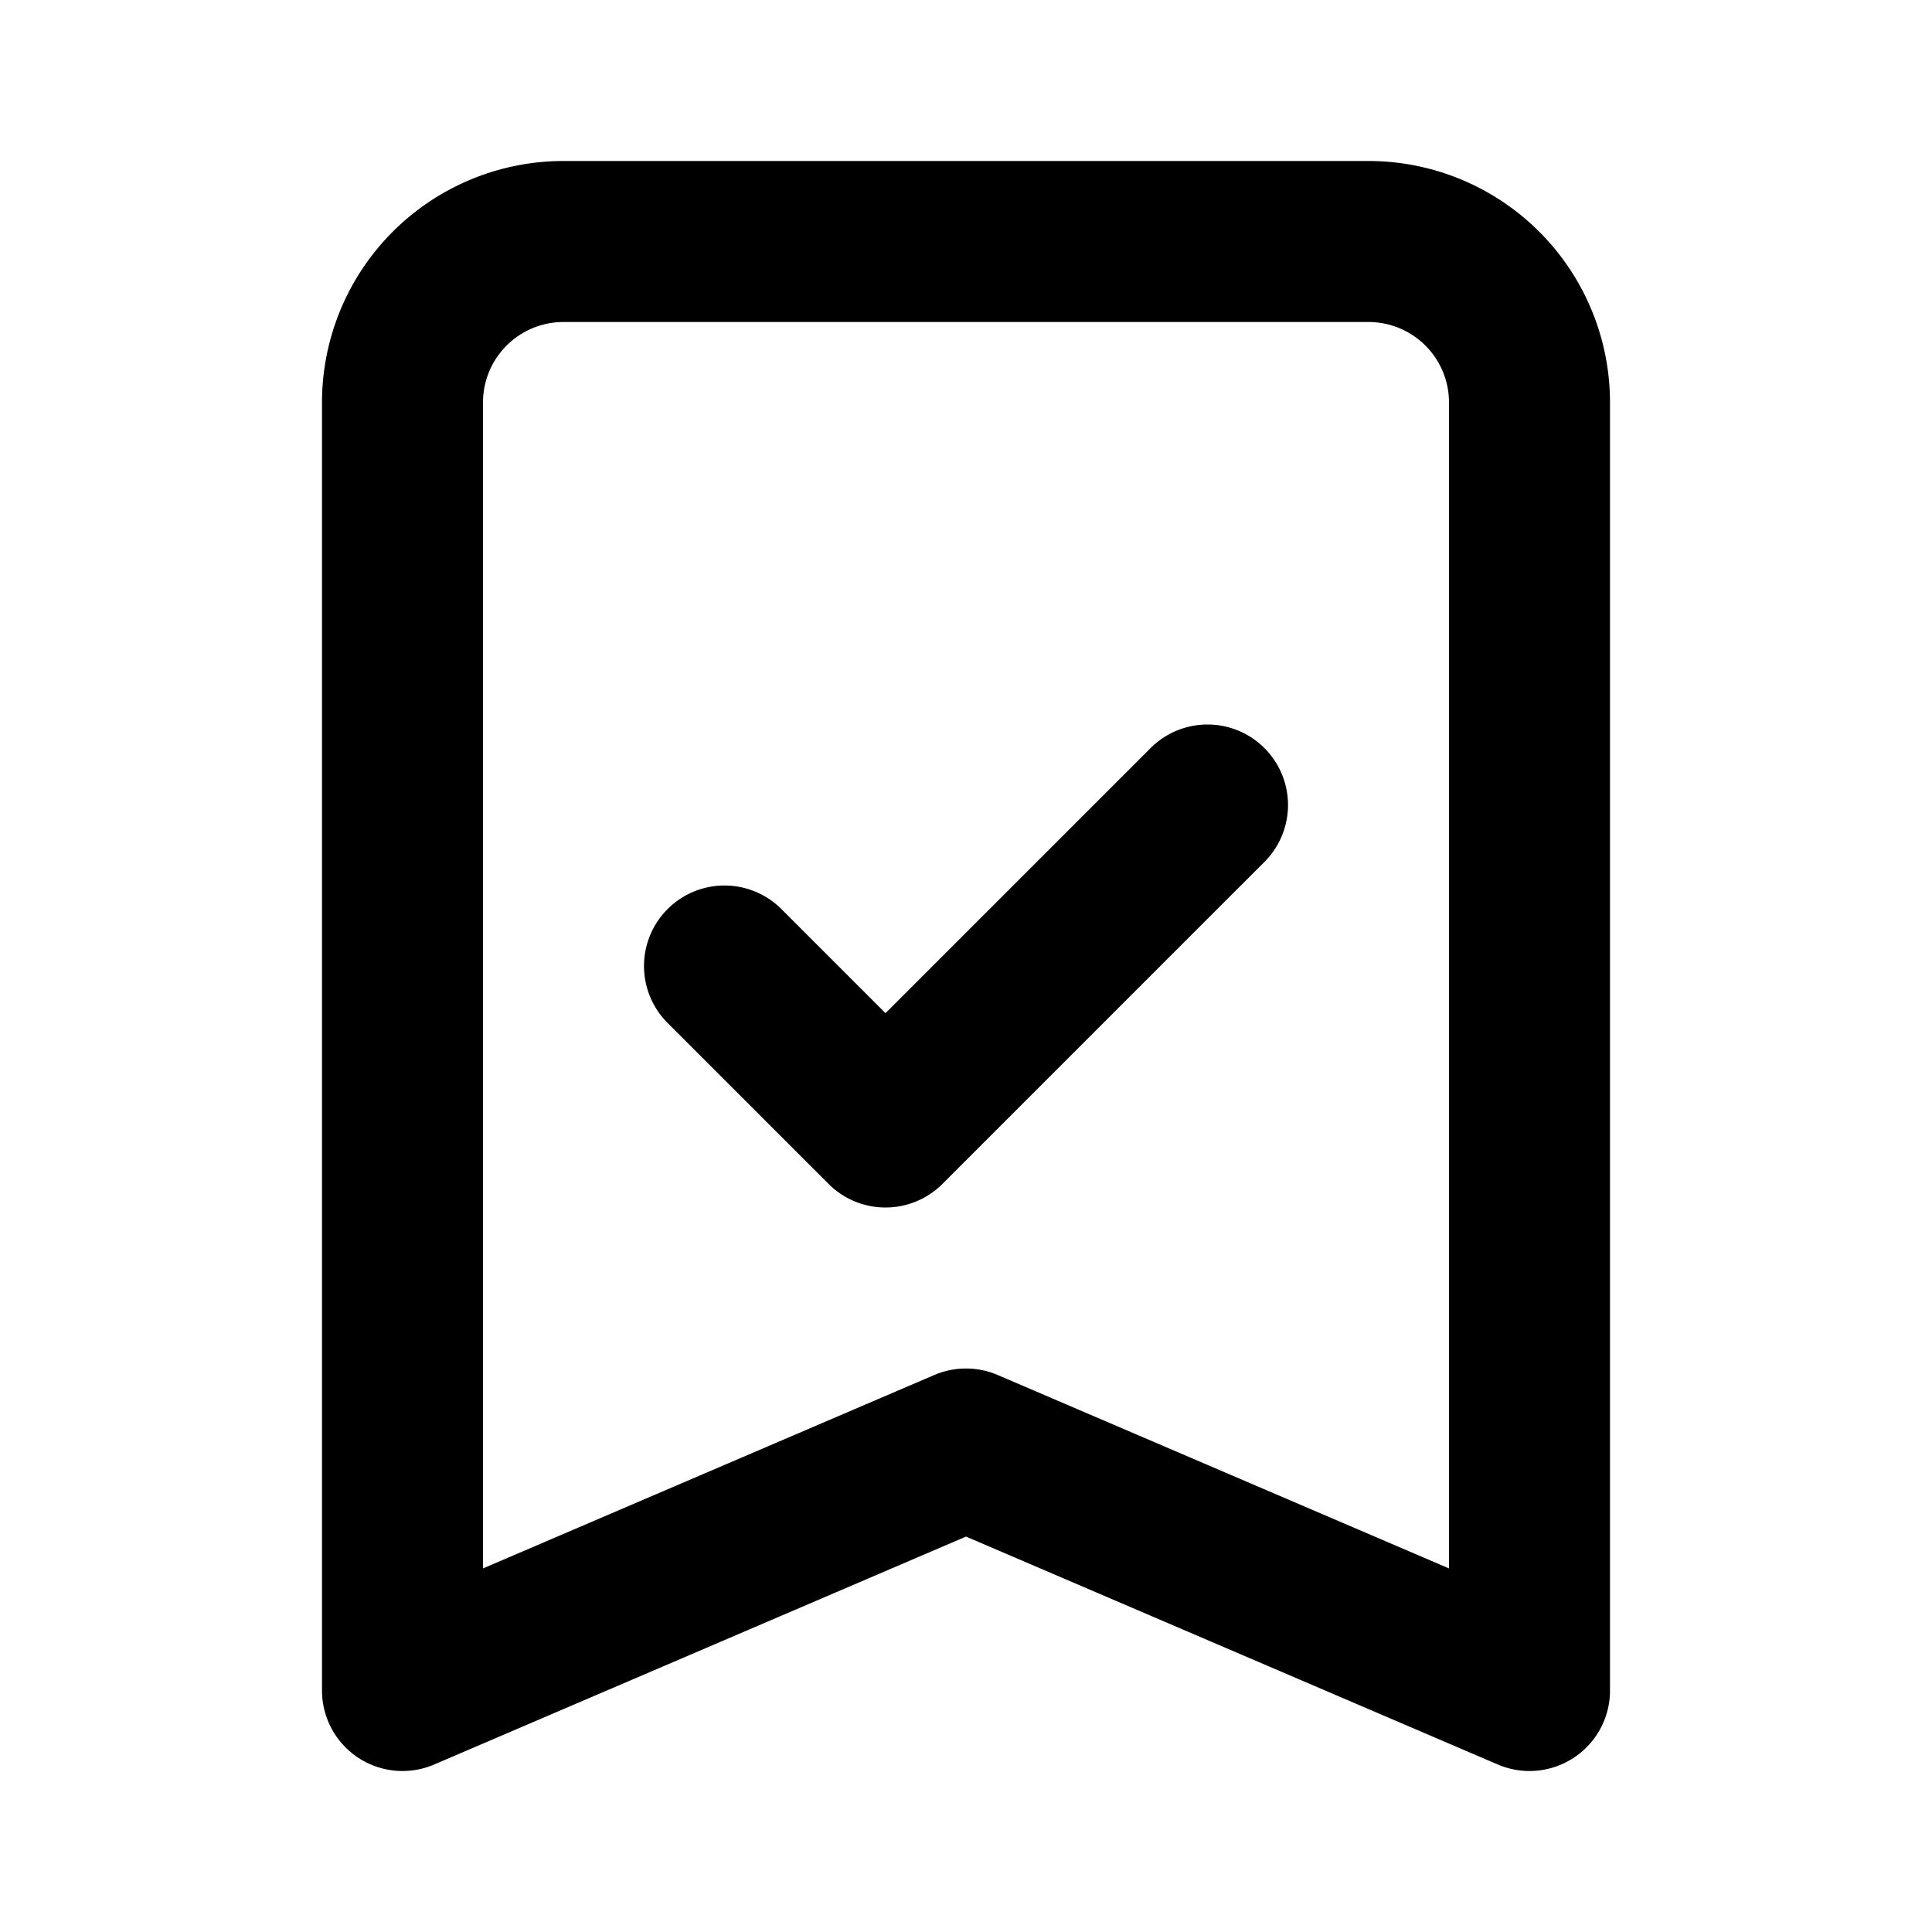 <svg xmlns="http://www.w3.org/2000/svg" fill="none" viewBox="0 0 24 24" stroke="currentColor">
  <path stroke-linecap="round" stroke-linejoin="round" stroke-width="2" d="M9 12l2 2 4-4m-2-7H7a2 2 0 00-2 2v16l7-3 7 3V5a2 2 0 00-2-2h-4z" />
</svg>